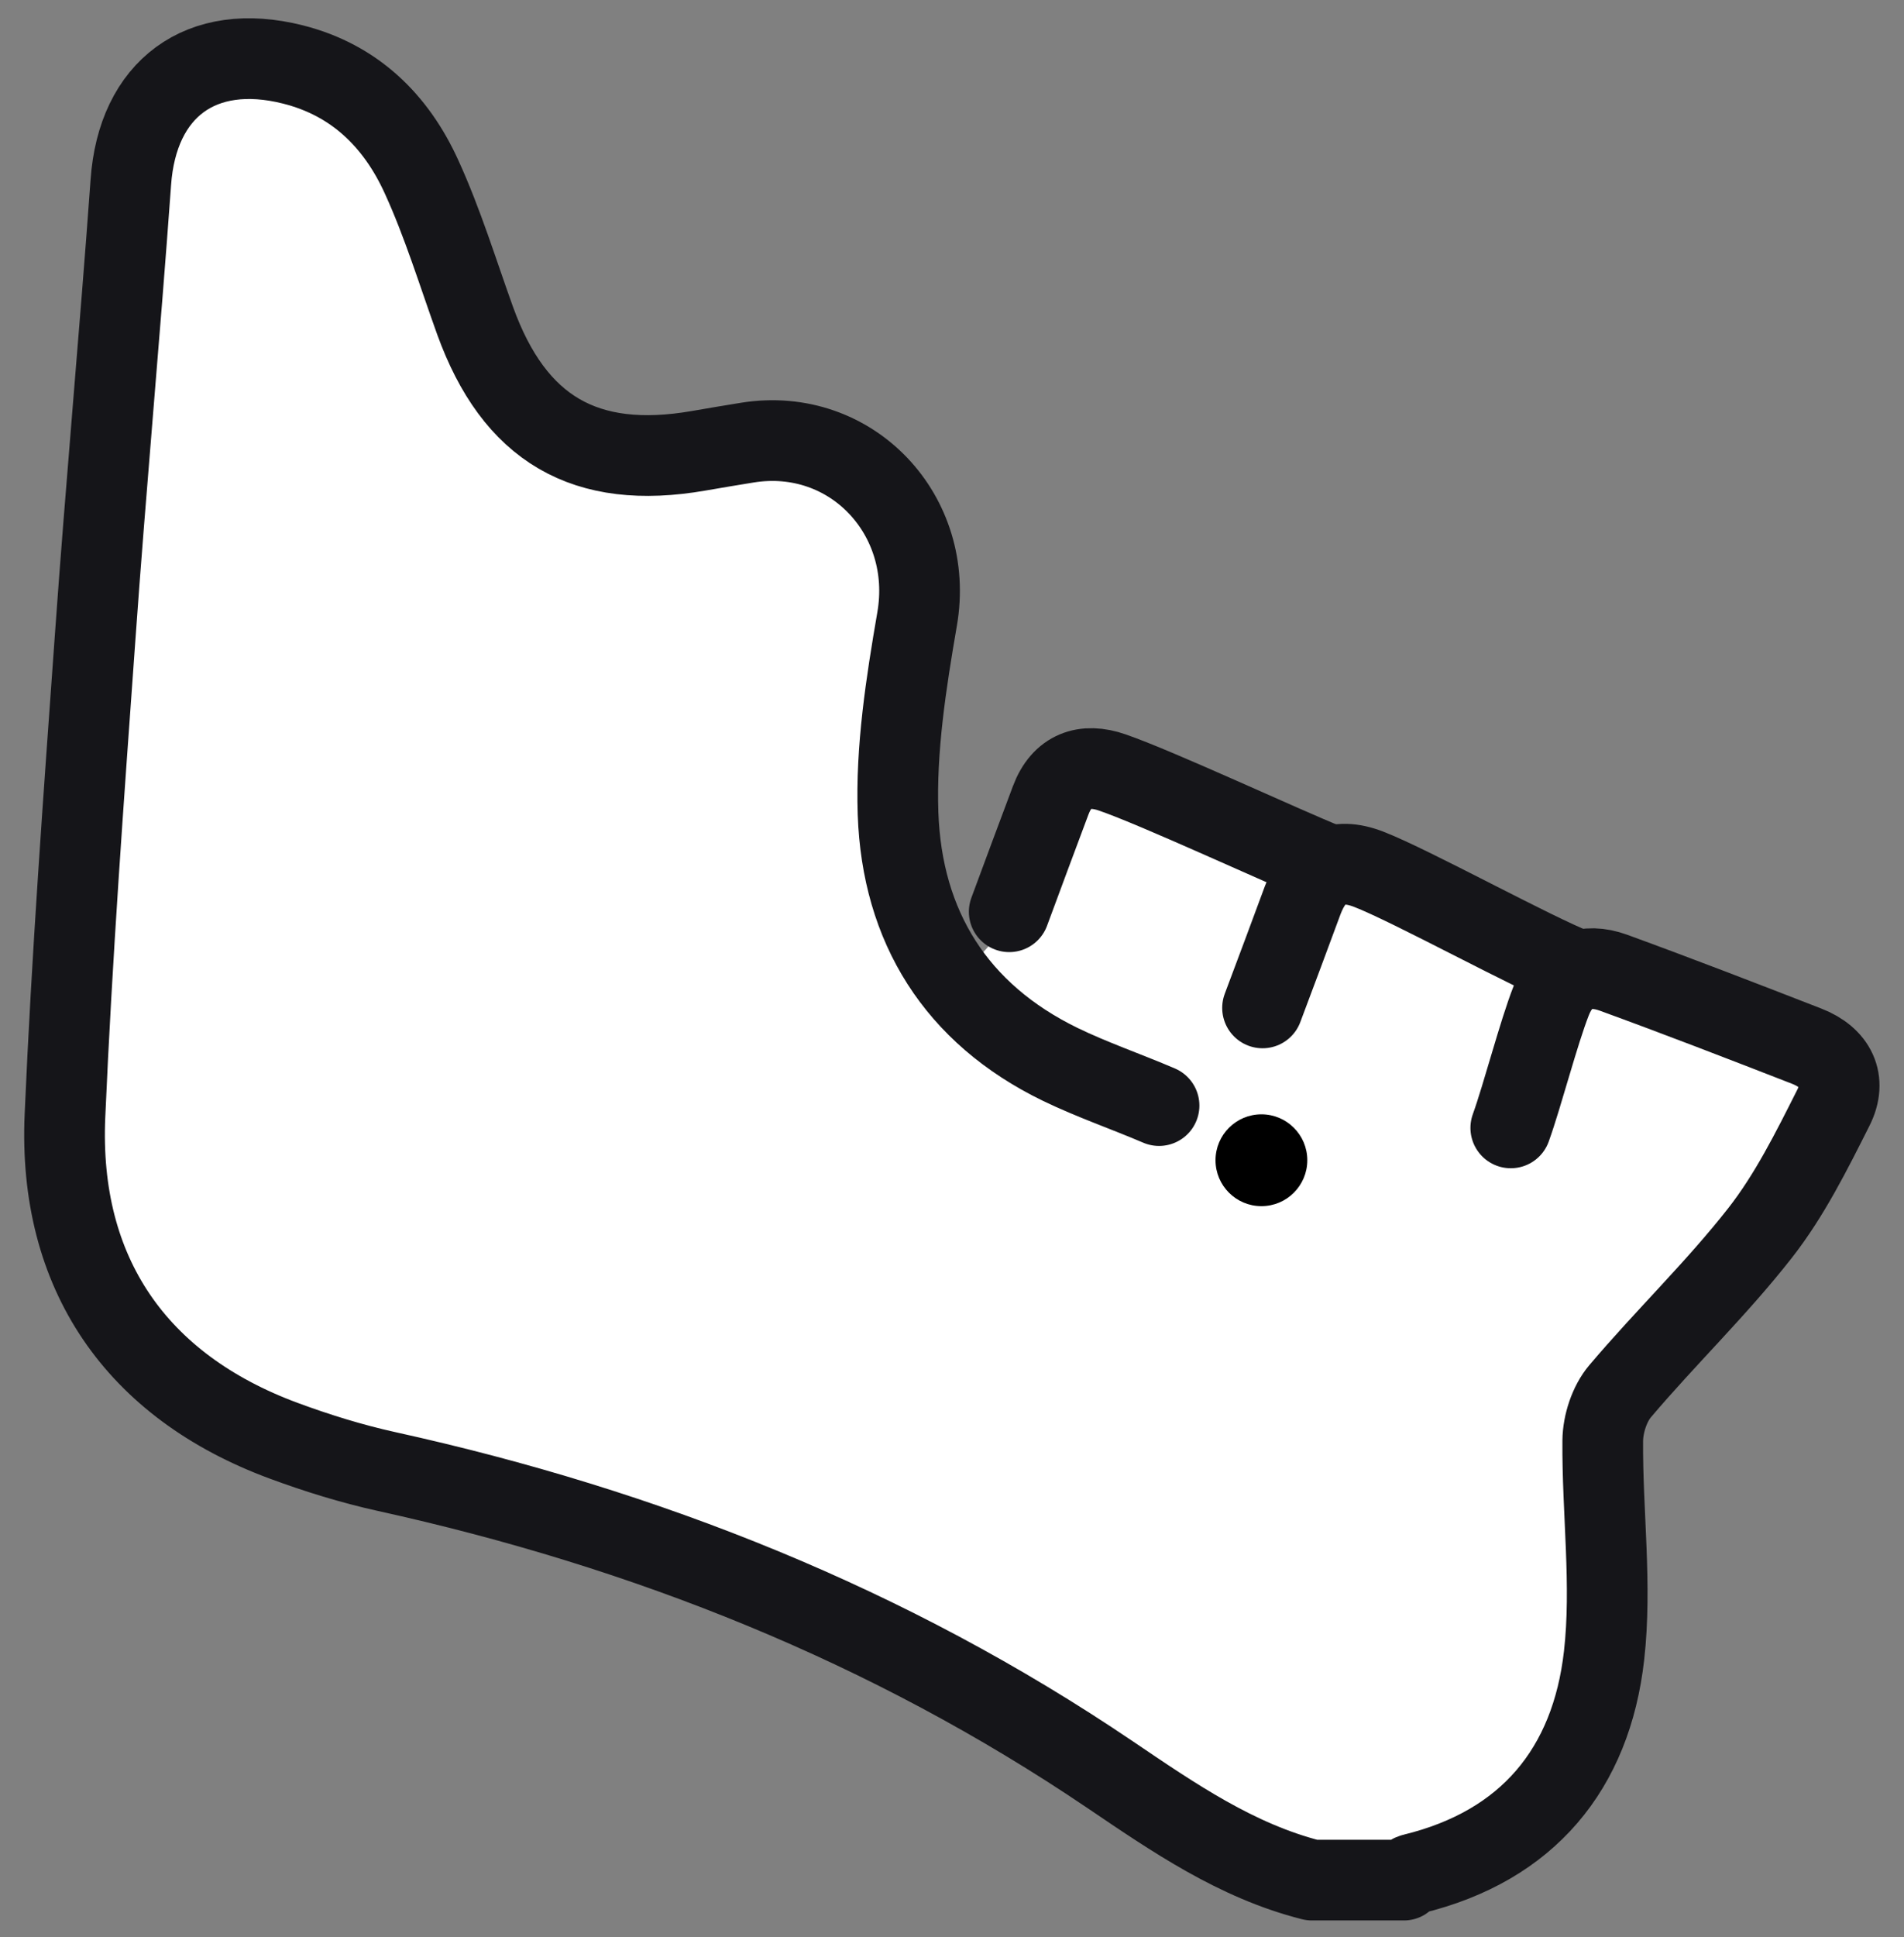 <svg width="59" height="60" viewBox="0 0 59 60" fill="none" xmlns="http://www.w3.org/2000/svg">
<rect x="0" y="0" width="59" height="60" fill="#808080" stroke="none"/>
<path d="M28.07 32.156L31.269 28.602L34.112 23.626L48.683 29.668L45.84 39.263L28.07 32.156Z" fill="white" class="svg-elem-1"></path>
<path d="M46.815 34.932C47.179 33.922 47.676 31.988 48.069 30.99C48.422 30.084 49.127 29.811 49.995 30.125C52.001 30.856 53.996 31.628 55.984 32.401C56.881 32.749 57.239 33.463 56.811 34.31C56.135 35.651 55.453 37.022 54.539 38.188C53.198 39.901 51.614 41.422 50.203 43.088C49.873 43.477 49.671 44.099 49.665 44.621C49.648 46.839 49.954 49.085 49.706 51.274C49.307 54.786 47.341 57.172 43.791 58.037C43.687 58.061 43.6 58.165 43.502 58.229H40.652C38.31 57.637 36.362 56.29 34.396 54.961C27.545 50.328 20.011 47.344 11.969 45.573C10.894 45.335 9.824 45.004 8.789 44.621C4.222 42.932 1.799 39.437 2.013 34.554C2.227 29.631 2.591 24.714 2.944 19.797C3.279 15.077 3.713 10.369 4.054 5.649C4.256 2.752 6.228 1.277 9.078 1.997C10.992 2.479 12.275 3.745 13.062 5.475C13.721 6.915 14.183 8.436 14.721 9.928C15.935 13.289 18.132 14.572 21.647 13.962C22.156 13.875 22.659 13.788 23.168 13.707C26.388 13.196 28.979 15.959 28.418 19.176C28.077 21.155 27.759 23.193 27.828 25.19C27.949 28.702 29.626 31.396 32.852 32.964C33.847 33.446 34.899 33.805 35.916 34.241" fill="white" class="svg-elem-2"></path>
<path d="M46.815 34.932C47.179 33.922 47.676 31.988 48.069 30.99C48.422 30.084 49.127 29.811 49.995 30.125C52.001 30.856 53.996 31.628 55.984 32.401C56.881 32.749 57.239 33.463 56.811 34.31C56.135 35.651 55.453 37.022 54.539 38.188C53.198 39.901 51.614 41.422 50.203 43.088C49.873 43.477 49.671 44.099 49.665 44.621C49.648 46.839 49.954 49.085 49.706 51.274C49.307 54.786 47.341 57.172 43.791 58.037C43.687 58.061 43.6 58.165 43.502 58.229H40.652C38.31 57.637 36.362 56.29 34.396 54.961C27.545 50.328 20.011 47.344 11.969 45.573C10.894 45.335 9.824 45.004 8.789 44.621C4.222 42.932 1.799 39.437 2.013 34.554C2.227 29.631 2.591 24.714 2.944 19.797C3.279 15.077 3.713 10.369 4.054 5.649C4.256 2.752 6.228 1.277 9.078 1.997C10.992 2.479 12.275 3.745 13.062 5.475C13.721 6.915 14.183 8.436 14.721 9.928C15.935 13.289 18.132 14.572 21.647 13.962C22.156 13.875 22.659 13.788 23.168 13.707C26.388 13.196 28.979 15.959 28.418 19.176C28.077 21.155 27.759 23.193 27.828 25.19C27.949 28.702 29.626 31.396 32.852 32.964C33.847 33.446 34.899 33.805 35.916 34.241" stroke="#151519" stroke-width="2.5" stroke-linecap="round" stroke-linejoin="round" class="svg-elem-3"></path>
<path d="M39.123 31.216C39.539 30.107 39.956 28.999 40.366 27.884C40.736 26.897 41.378 26.526 42.407 26.92C43.731 27.431 47.524 29.521 48.848 30.032" fill="white" class="svg-elem-4"></path>
<path d="M39.123 31.216C39.539 30.107 39.956 28.999 40.366 27.884C40.736 26.897 41.378 26.526 42.407 26.92C43.731 27.431 47.524 29.521 48.848 30.032" stroke="#151519" stroke-width="2.5" stroke-linecap="round" stroke-linejoin="round" class="svg-elem-5"></path>
<path d="M31.273 28.238C31.695 27.088 32.129 25.939 32.557 24.79C32.904 23.861 33.615 23.628 34.465 23.924C35.881 24.412 39.726 26.206 41.114 26.763" fill="white" class="svg-elem-6"></path>
<path d="M31.273 28.238C31.695 27.088 32.129 25.939 32.557 24.79C32.904 23.861 33.615 23.628 34.465 23.924C35.881 24.412 39.726 26.206 41.114 26.763" stroke="#151519" stroke-width="2.5" stroke-linecap="round" stroke-linejoin="round" class="svg-elem-7"></path>
<circle cx="39.088" cy="35.934" r="1.422" fill="black" class="svg-elem-8"></circle>


<style>


@-webkit-keyframes animate-svg-stroke-1 {
  0% {
    stroke-dashoffset: 57.431px;
    stroke-dasharray: 57.431px;
  }

  100% {
    stroke-dashoffset: 0;
    stroke-dasharray: 57.431px;
  }
}

@keyframes animate-svg-stroke-1 {
  0% {
    stroke-dashoffset: 57.431px;
    stroke-dasharray: 57.431px;
  }

  100% {
    stroke-dashoffset: 0;
    stroke-dasharray: 57.431px;
  }
}

@-webkit-keyframes animate-svg-fill-1 {
  0% {
    fill: transparent;
  }

  100% {
    fill: rgb(255, 255, 255);
  }
}

@keyframes animate-svg-fill-1 {
  0% {
    fill: transparent;
  }

  100% {
    fill: rgb(255, 255, 255);
  }
}

.svg-elem-1 {
  -webkit-animation: animate-svg-stroke-1 1s cubic-bezier(0.47, 0, 0.745, 0.715) 0s both,
                       animate-svg-fill-1 0.7s cubic-bezier(0.47, 0, 0.745, 0.715) 0.8s both;
          animation: animate-svg-stroke-1 1s cubic-bezier(0.47, 0, 0.745, 0.715) 0s both,
               animate-svg-fill-1 0.7s cubic-bezier(0.47, 0, 0.745, 0.715) 0.8s both;
}

@-webkit-keyframes animate-svg-stroke-2 {
  0% {
    stroke-dashoffset: 182.545px;
    stroke-dasharray: 182.545px;
  }

  100% {
    stroke-dashoffset: 0;
    stroke-dasharray: 182.545px;
  }
}

@keyframes animate-svg-stroke-2 {
  0% {
    stroke-dashoffset: 182.545px;
    stroke-dasharray: 182.545px;
  }

  100% {
    stroke-dashoffset: 0;
    stroke-dasharray: 182.545px;
  }
}

@-webkit-keyframes animate-svg-fill-2 {
  0% {
    fill: transparent;
  }

  100% {
    fill: rgb(255, 255, 255);
  }
}

@keyframes animate-svg-fill-2 {
  0% {
    fill: transparent;
  }

  100% {
    fill: rgb(255, 255, 255);
  }
}

.svg-elem-2 {
  -webkit-animation: animate-svg-stroke-2 1s cubic-bezier(0.47, 0, 0.745, 0.715) 0.12s both,
                       animate-svg-fill-2 0.7s cubic-bezier(0.47, 0, 0.745, 0.715) 0.9s both;
          animation: animate-svg-stroke-2 1s cubic-bezier(0.47, 0, 0.745, 0.715) 0.12s both,
               animate-svg-fill-2 0.7s cubic-bezier(0.47, 0, 0.745, 0.715) 0.9s both;
}

@-webkit-keyframes animate-svg-stroke-3 {
  0% {
    stroke-dashoffset: 182.545px;
    stroke-dasharray: 182.545px;
  }

  100% {
    stroke-dashoffset: 0;
    stroke-dasharray: 182.545px;
  }
}

@keyframes animate-svg-stroke-3 {
  0% {
    stroke-dashoffset: 182.545px;
    stroke-dasharray: 182.545px;
  }

  100% {
    stroke-dashoffset: 0;
    stroke-dasharray: 182.545px;
  }
}

.svg-elem-3 {
  -webkit-animation: animate-svg-stroke-3 1s cubic-bezier(0.47, 0, 0.745, 0.715) 0.24s both,
                       animate-svg-fill-3 0.7s cubic-bezier(0.47, 0, 0.745, 0.715) 1s both;
          animation: animate-svg-stroke-3 1s cubic-bezier(0.47, 0, 0.745, 0.715) 0.24s both,
               animate-svg-fill-3 0.7s cubic-bezier(0.47, 0, 0.745, 0.715) 1s both;
}

@-webkit-keyframes animate-svg-stroke-4 {
  0% {
    stroke-dashoffset: 15.312px;
    stroke-dasharray: 15.312px;
  }

  100% {
    stroke-dashoffset: 0;
    stroke-dasharray: 15.312px;
  }
}

@keyframes animate-svg-stroke-4 {
  0% {
    stroke-dashoffset: 15.312px;
    stroke-dasharray: 15.312px;
  }

  100% {
    stroke-dashoffset: 0;
    stroke-dasharray: 15.312px;
  }
}

@-webkit-keyframes animate-svg-fill-4 {
  0% {
    fill: transparent;
  }

  100% {
    fill: rgb(255, 255, 255);
  }
}

@keyframes animate-svg-fill-4 {
  0% {
    fill: transparent;
  }

  100% {
    fill: rgb(255, 255, 255);
  }
}

.svg-elem-4 {
  -webkit-animation: animate-svg-stroke-4 1s cubic-bezier(0.47, 0, 0.745, 0.715) 0.36s both,
                       animate-svg-fill-4 0.7s cubic-bezier(0.47, 0, 0.745, 0.715) 1.1s both;
          animation: animate-svg-stroke-4 1s cubic-bezier(0.47, 0, 0.745, 0.715) 0.36s both,
               animate-svg-fill-4 0.7s cubic-bezier(0.47, 0, 0.745, 0.715) 1.1s both;
}

@-webkit-keyframes animate-svg-stroke-5 {
  0% {
    stroke-dashoffset: 15.312px;
    stroke-dasharray: 15.312px;
  }

  100% {
    stroke-dashoffset: 0;
    stroke-dasharray: 15.312px;
  }
}

@keyframes animate-svg-stroke-5 {
  0% {
    stroke-dashoffset: 15.312px;
    stroke-dasharray: 15.312px;
  }

  100% {
    stroke-dashoffset: 0;
    stroke-dasharray: 15.312px;
  }
}

.svg-elem-5 {
  -webkit-animation: animate-svg-stroke-5 1s cubic-bezier(0.47, 0, 0.745, 0.715) 0.48s both,
                       animate-svg-fill-5 0.7s cubic-bezier(0.47, 0, 0.745, 0.715) 1.2s both;
          animation: animate-svg-stroke-5 1s cubic-bezier(0.47, 0, 0.745, 0.715) 0.48s both,
               animate-svg-fill-5 0.7s cubic-bezier(0.47, 0, 0.745, 0.715) 1.2s both;
}

@-webkit-keyframes animate-svg-stroke-6 {
  0% {
    stroke-dashoffset: 15.289px;
    stroke-dasharray: 15.289px;
  }

  100% {
    stroke-dashoffset: 0;
    stroke-dasharray: 15.289px;
  }
}

@keyframes animate-svg-stroke-6 {
  0% {
    stroke-dashoffset: 15.289px;
    stroke-dasharray: 15.289px;
  }

  100% {
    stroke-dashoffset: 0;
    stroke-dasharray: 15.289px;
  }
}

@-webkit-keyframes animate-svg-fill-6 {
  0% {
    fill: transparent;
  }

  100% {
    fill: rgb(255, 255, 255);
  }
}

@keyframes animate-svg-fill-6 {
  0% {
    fill: transparent;
  }

  100% {
    fill: rgb(255, 255, 255);
  }
}

.svg-elem-6 {
  -webkit-animation: animate-svg-stroke-6 1s cubic-bezier(0.47, 0, 0.745, 0.715) 0.6s both,
                       animate-svg-fill-6 0.7s cubic-bezier(0.47, 0, 0.745, 0.715) 1.3s both;
          animation: animate-svg-stroke-6 1s cubic-bezier(0.47, 0, 0.745, 0.715) 0.6s both,
               animate-svg-fill-6 0.7s cubic-bezier(0.47, 0, 0.745, 0.715) 1.3s both;
}

@-webkit-keyframes animate-svg-stroke-7 {
  0% {
    stroke-dashoffset: 15.289px;
    stroke-dasharray: 15.289px;
  }

  100% {
    stroke-dashoffset: 0;
    stroke-dasharray: 15.289px;
  }
}

@keyframes animate-svg-stroke-7 {
  0% {
    stroke-dashoffset: 15.289px;
    stroke-dasharray: 15.289px;
  }

  100% {
    stroke-dashoffset: 0;
    stroke-dasharray: 15.289px;
  }
}

.svg-elem-7 {
  -webkit-animation: animate-svg-stroke-7 1s cubic-bezier(0.47, 0, 0.745, 0.715) 0.72s both,
                       animate-svg-fill-7 0.7s cubic-bezier(0.47, 0, 0.745, 0.715) 1.4s both;
          animation: animate-svg-stroke-7 1s cubic-bezier(0.47, 0, 0.745, 0.715) 0.72s both,
               animate-svg-fill-7 0.7s cubic-bezier(0.47, 0, 0.745, 0.715) 1.4s both;
}

@-webkit-keyframes animate-svg-stroke-8 {
  0% {
    stroke-dashoffset: 10.932px;
    stroke-dasharray: 10.932px;
  }

  100% {
    stroke-dashoffset: 0;
    stroke-dasharray: 10.932px;
  }
}

@keyframes animate-svg-stroke-8 {
  0% {
    stroke-dashoffset: 10.932px;
    stroke-dasharray: 10.932px;
  }

  100% {
    stroke-dashoffset: 0;
    stroke-dasharray: 10.932px;
  }
}

@-webkit-keyframes animate-svg-fill-8 {
  0% {
    fill: transparent;
  }

  100% {
    fill: rgb(0, 0, 0);
  }
}

@keyframes animate-svg-fill-8 {
  0% {
    fill: transparent;
  }

  100% {
    fill: rgb(0, 0, 0);
  }
}

.svg-elem-8 {
  -webkit-animation: animate-svg-stroke-8 1s cubic-bezier(0.47, 0, 0.745, 0.715) 0.84s both,
                       animate-svg-fill-8 0.7s cubic-bezier(0.47, 0, 0.745, 0.715) 1.5s both;
          animation: animate-svg-stroke-8 1s cubic-bezier(0.47, 0, 0.745, 0.715) 0.84s both,
               animate-svg-fill-8 0.7s cubic-bezier(0.47, 0, 0.745, 0.715) 1.5s both;
}


</style>

</svg>
